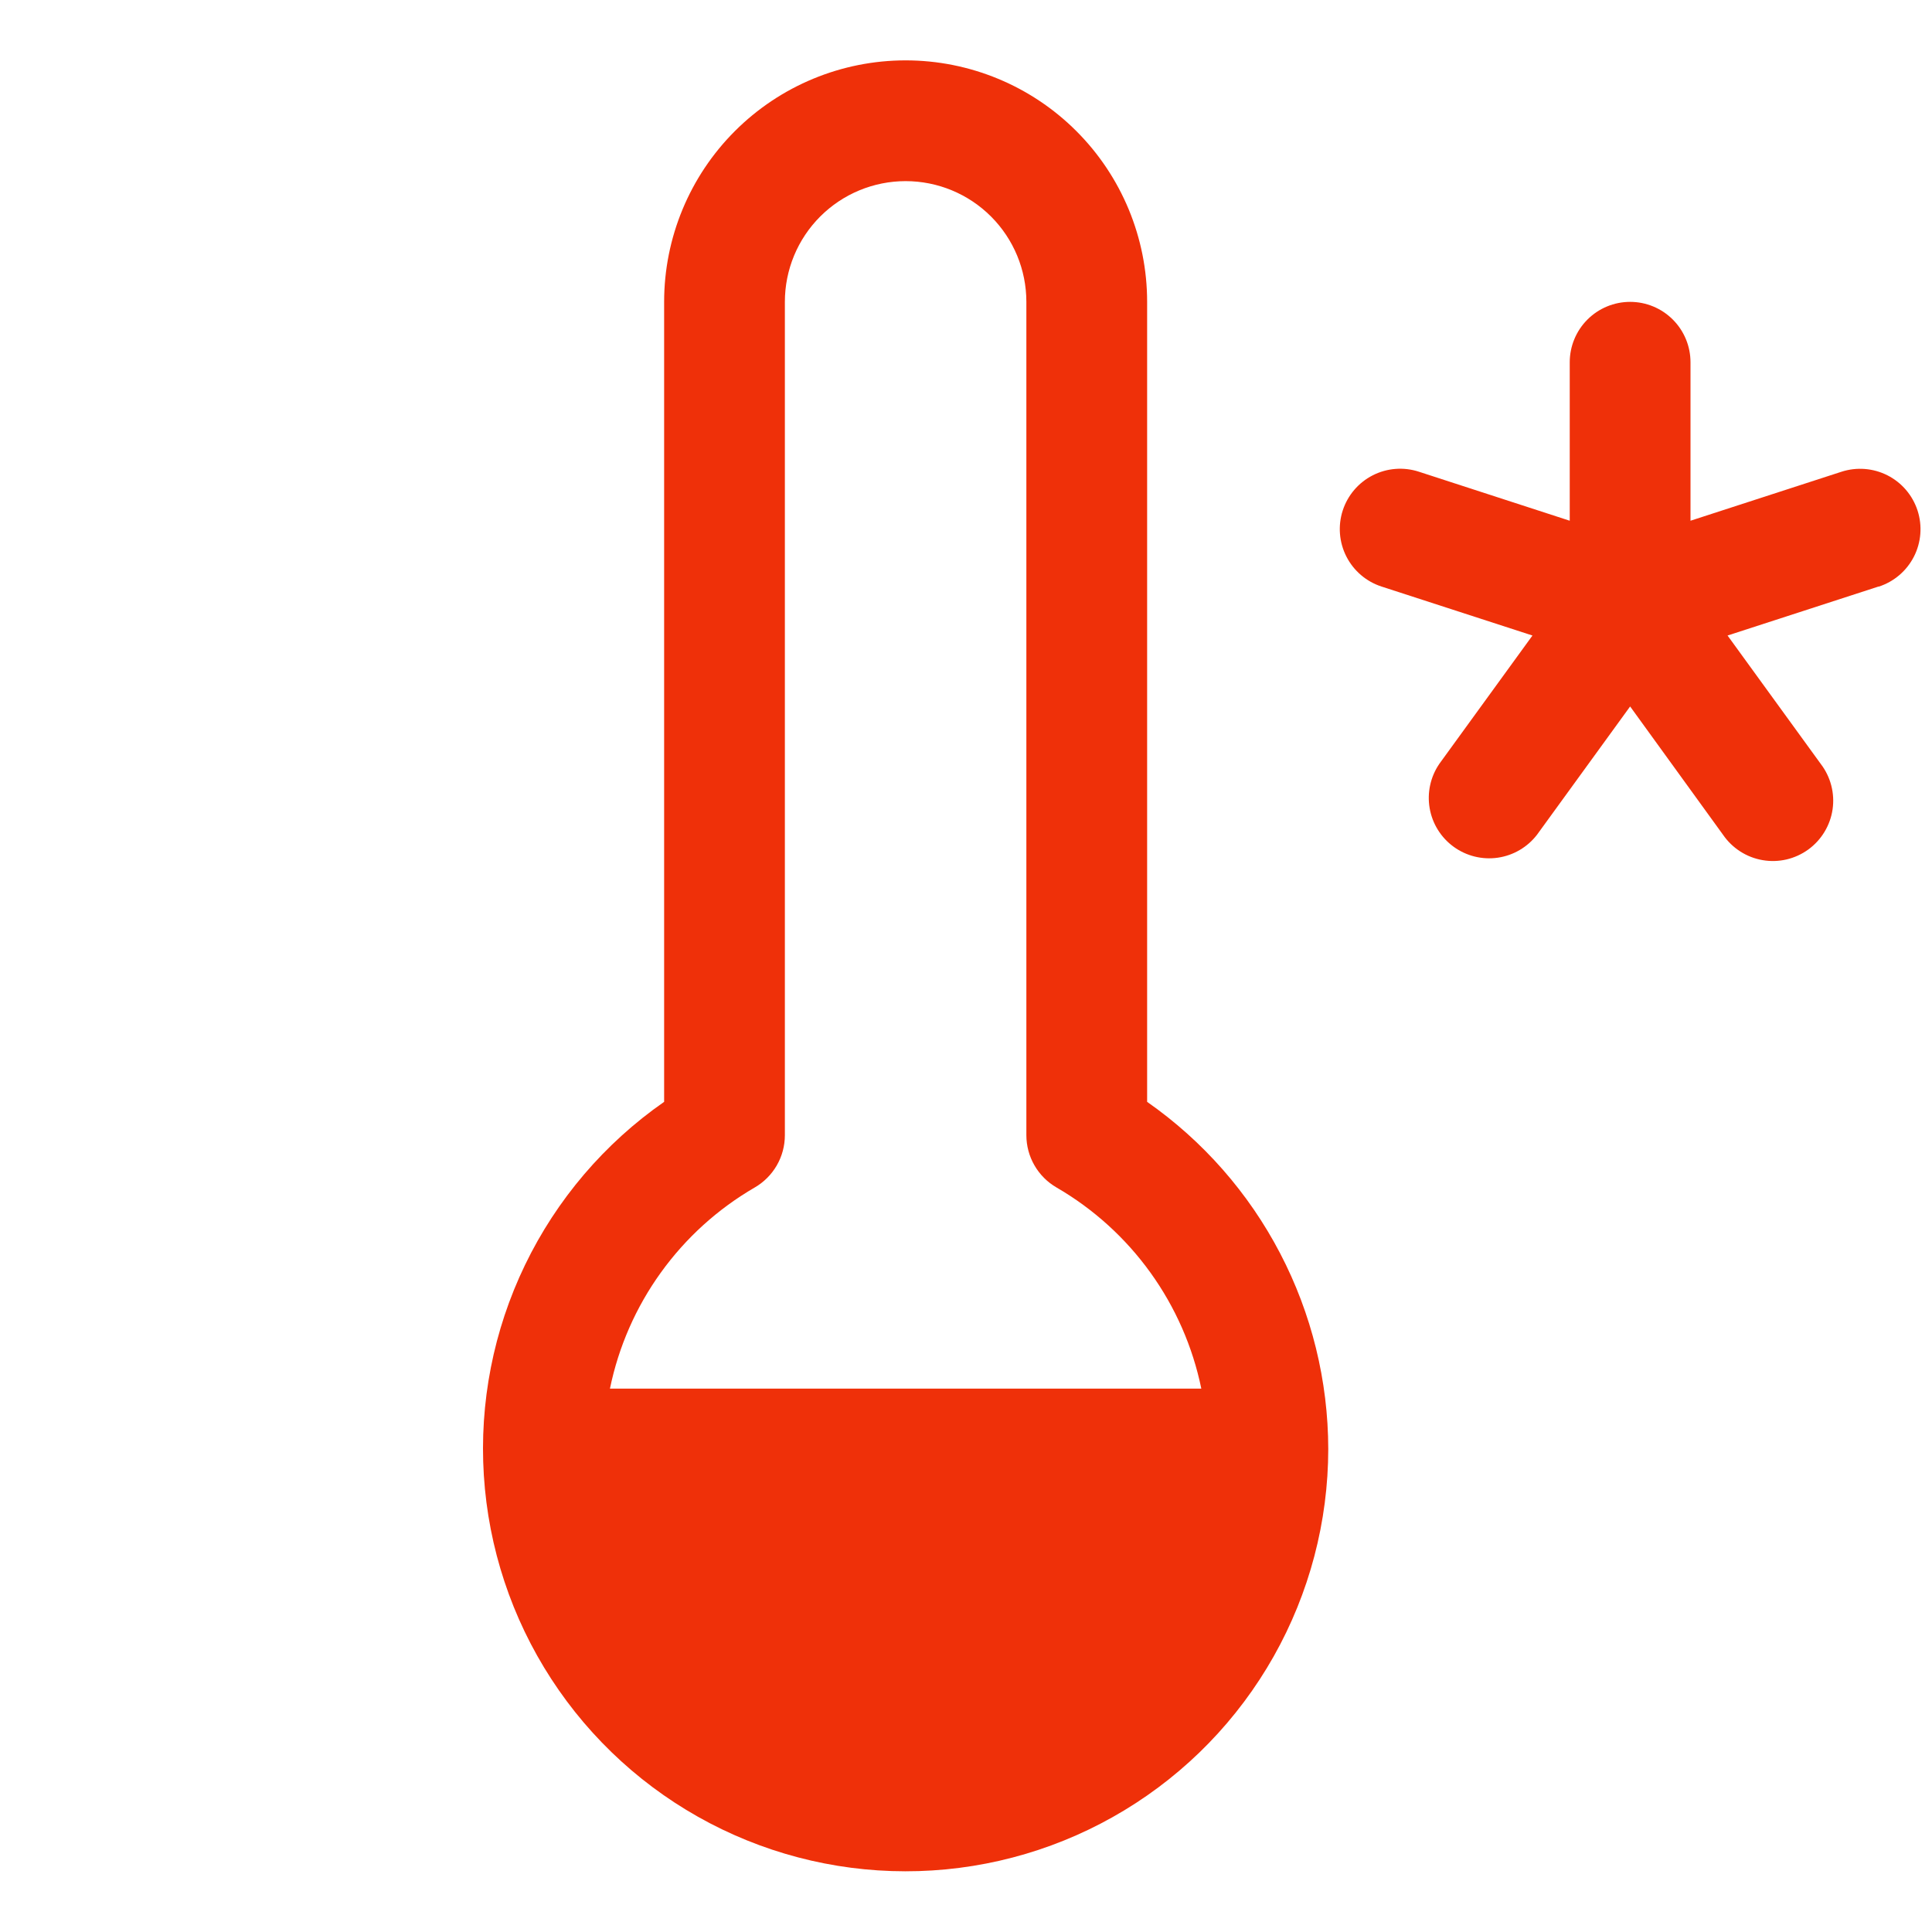 <svg width="89" height="89" viewBox="0 0 89 89" fill="none" xmlns="http://www.w3.org/2000/svg">
<path d="M86.535 27.02L79.582 29.276L83.872 35.186C84.099 35.481 84.264 35.818 84.358 36.178C84.453 36.537 84.474 36.912 84.421 37.28C84.368 37.648 84.241 38.001 84.049 38.319C83.857 38.638 83.603 38.914 83.303 39.133C83.002 39.351 82.66 39.507 82.298 39.592C81.936 39.676 81.561 39.687 81.195 39.623C80.828 39.56 80.478 39.424 80.166 39.223C79.853 39.022 79.584 38.761 79.373 38.454L75.094 32.544L70.804 38.454C70.362 39.028 69.714 39.407 68.997 39.511C68.28 39.614 67.551 39.434 66.965 39.008C66.379 38.583 65.982 37.945 65.859 37.231C65.736 36.517 65.896 35.784 66.305 35.186L70.595 29.276L63.642 27.02C62.94 26.792 62.358 26.295 62.023 25.638C61.688 24.98 61.627 24.217 61.855 23.515C62.083 22.814 62.58 22.231 63.237 21.896C63.894 21.561 64.658 21.501 65.359 21.729L72.312 23.988V16.688C72.312 15.95 72.606 15.242 73.127 14.721C73.649 14.199 74.356 13.906 75.094 13.906C75.831 13.906 76.539 14.199 77.06 14.721C77.582 15.242 77.875 15.95 77.875 16.688V23.988L84.828 21.732C85.53 21.504 86.293 21.564 86.951 21.898C87.608 22.233 88.106 22.816 88.334 23.517C88.562 24.219 88.503 24.983 88.168 25.64C87.833 26.297 87.251 26.795 86.549 27.023L86.535 27.02ZM61.188 66.75C61.185 70.097 60.319 73.387 58.675 76.302C57.03 79.217 54.662 81.659 51.798 83.391C48.934 85.124 45.673 86.09 42.327 86.194C38.982 86.299 35.666 85.539 32.7 83.989C29.734 82.438 27.217 80.149 25.394 77.342C23.57 74.536 22.501 71.307 22.289 67.966C22.077 64.626 22.73 61.288 24.185 58.273C25.64 55.259 27.847 52.67 30.594 50.758V13.906C30.594 10.956 31.766 8.126 33.852 6.04C35.938 3.953 38.768 2.781 41.719 2.781C44.669 2.781 47.499 3.953 49.585 6.04C51.672 8.126 52.844 10.956 52.844 13.906V50.758C55.417 52.557 57.518 54.95 58.97 57.734C60.423 60.518 61.183 63.61 61.188 66.75ZM28.098 63.969H55.34C54.944 62.042 54.145 60.22 52.996 58.624C51.847 57.027 50.373 55.691 48.672 54.704C48.249 54.46 47.898 54.108 47.654 53.685C47.41 53.263 47.281 52.783 47.281 52.294V13.906C47.281 12.431 46.695 11.016 45.652 9.973C44.609 8.93 43.194 8.344 41.719 8.344C40.243 8.344 38.829 8.93 37.785 9.973C36.742 11.016 36.156 12.431 36.156 13.906V52.294C36.156 52.783 36.028 53.263 35.784 53.685C35.54 54.108 35.188 54.46 34.766 54.704C33.064 55.691 31.591 57.027 30.442 58.624C29.292 60.22 28.494 62.042 28.098 63.969Z" fill="#EF3009"/>
</svg>

